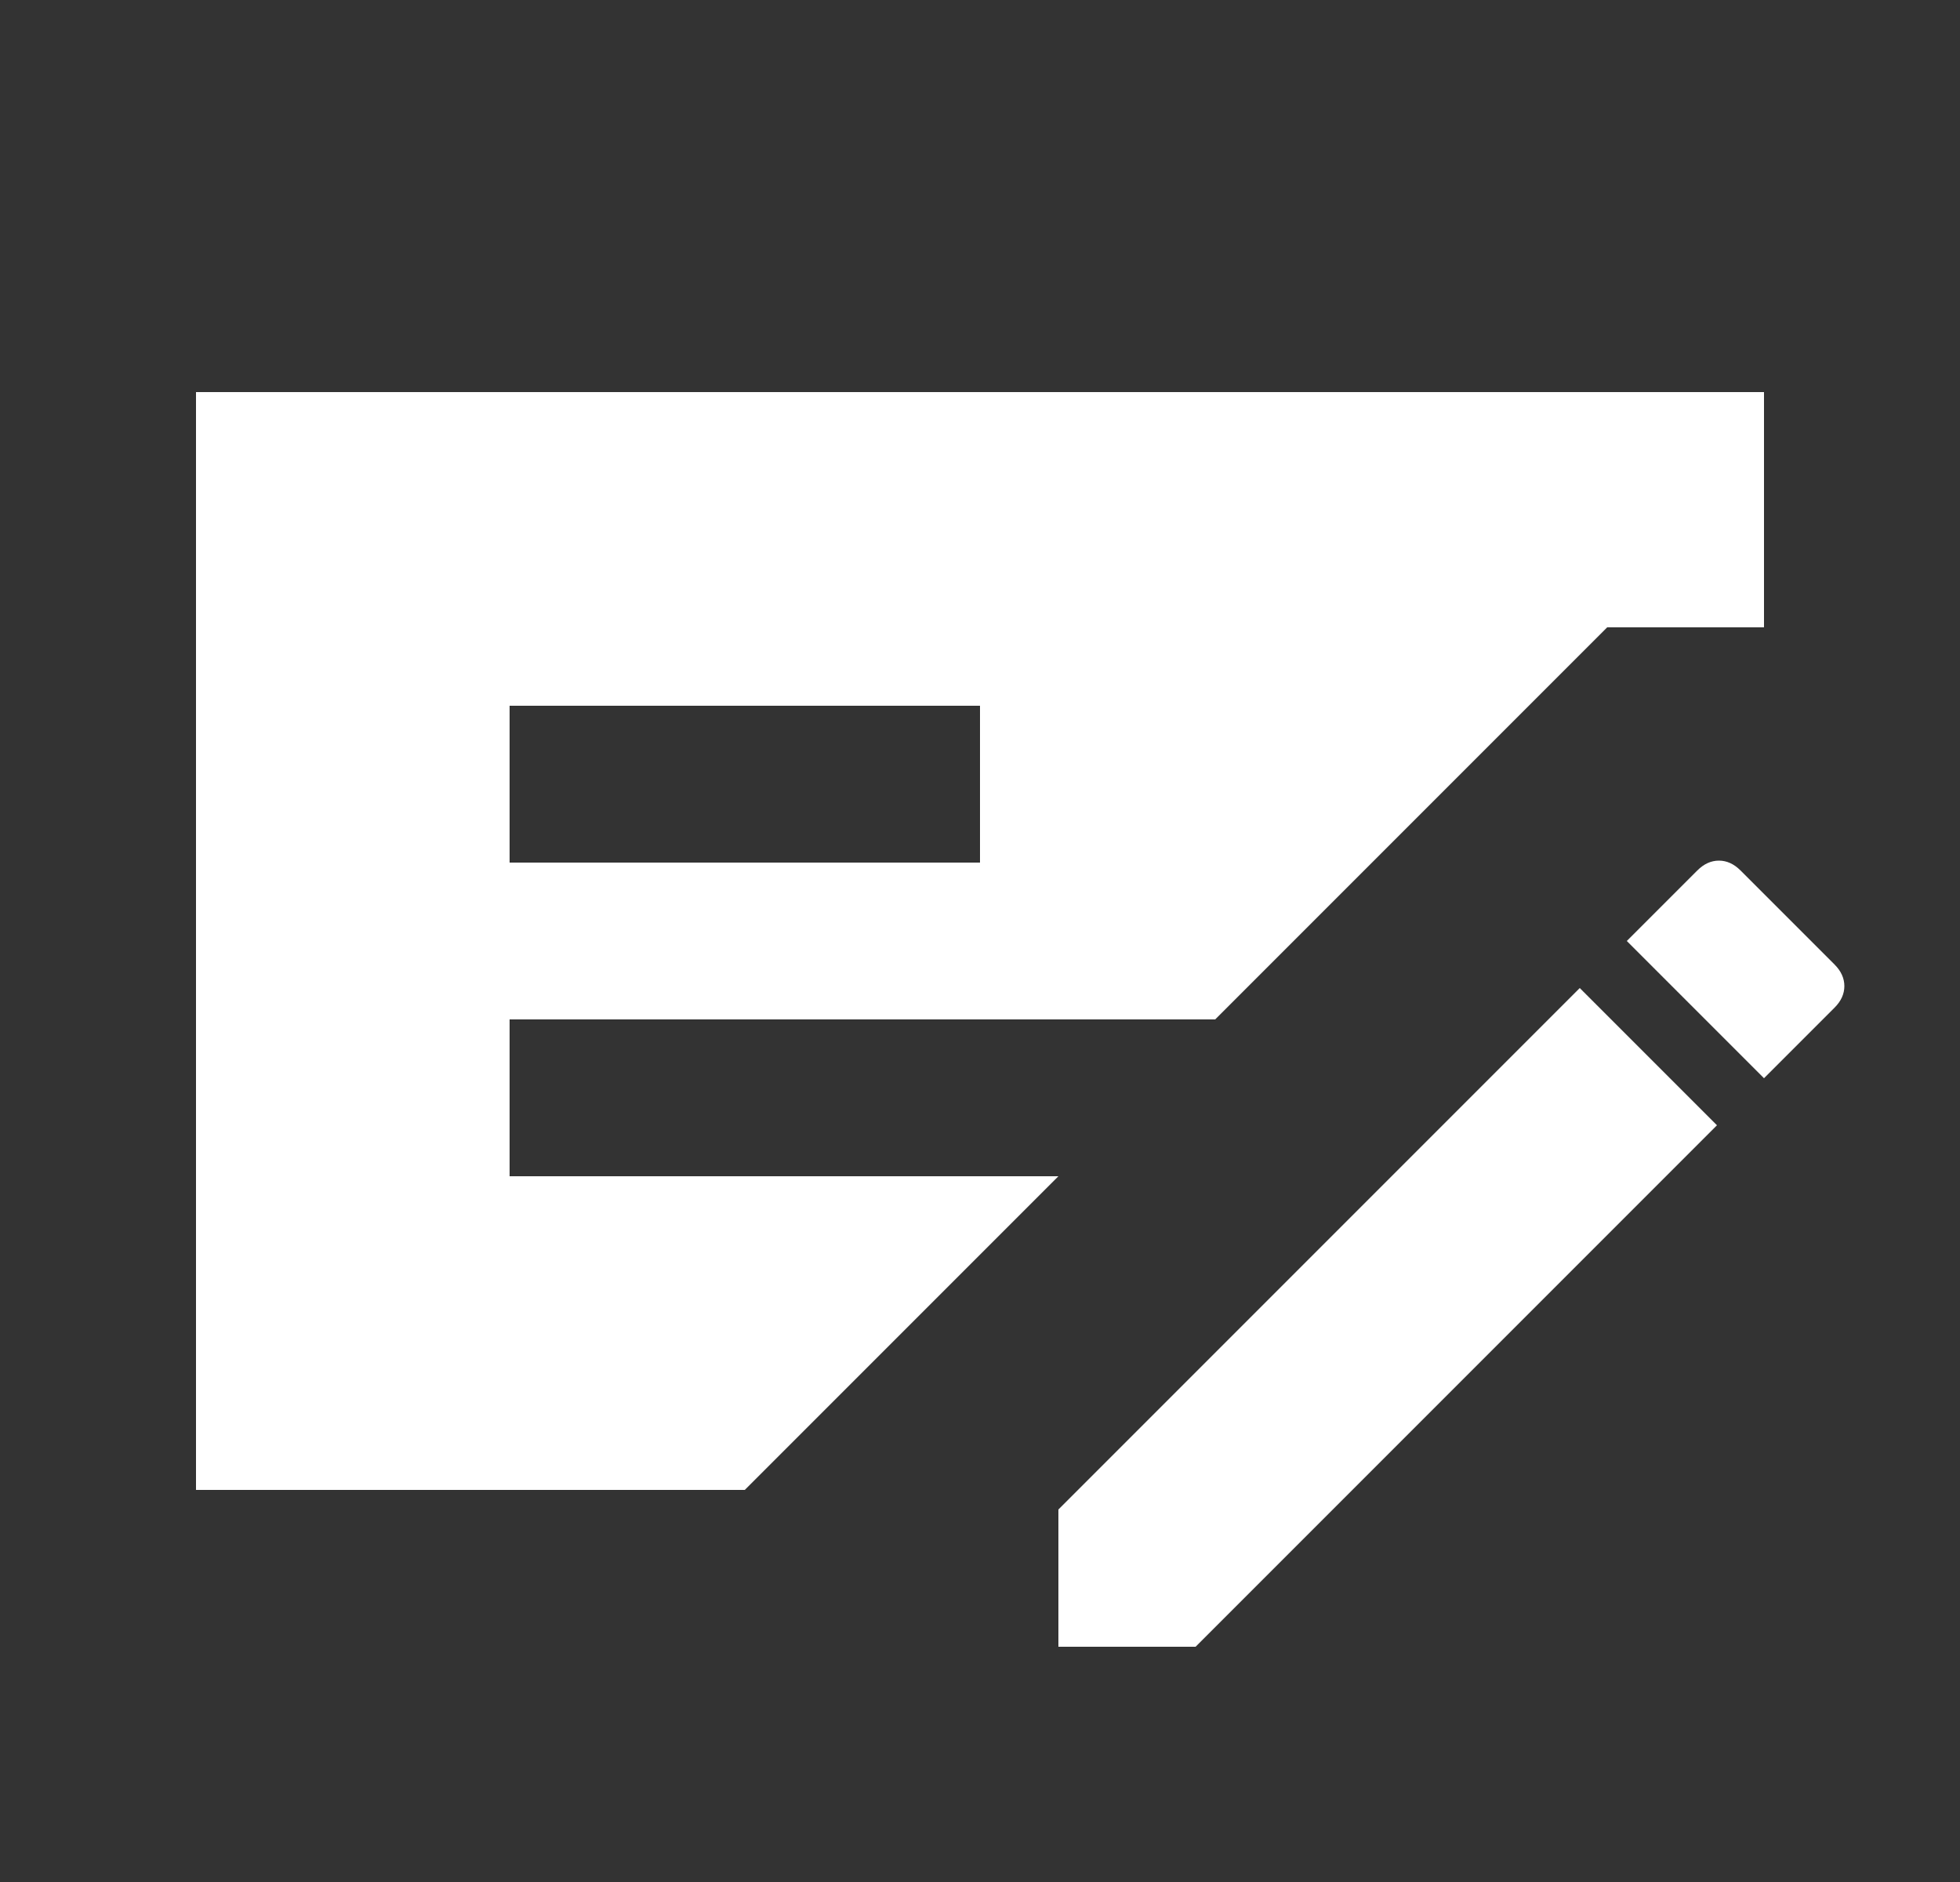 <svg width="25" height="24" viewBox="0 0 25 24" fill="none" xmlns="http://www.w3.org/2000/svg">
<rect x="0" y="0" width="25" height="24" fill="#333333" stroke="none"/>
<path d="M2.5 19V5H22.5V8H20.5L15.5 13H6.5V15H13.5L9.5 19H2.5ZM6.5 11H12.5V9H6.5V11ZM13.5 21V19.25L20.15 12.6L21.9 14.35L15.25 21H13.5ZM22.5 13.75L20.75 12L21.65 11.1C21.733 11.017 21.825 10.975 21.925 10.975C22.025 10.975 22.117 11.017 22.2 11.1L23.4 12.3C23.483 12.383 23.525 12.475 23.525 12.575C23.525 12.675 23.483 12.767 23.4 12.85L22.5 13.75Z" fill="white"/>
</svg>
